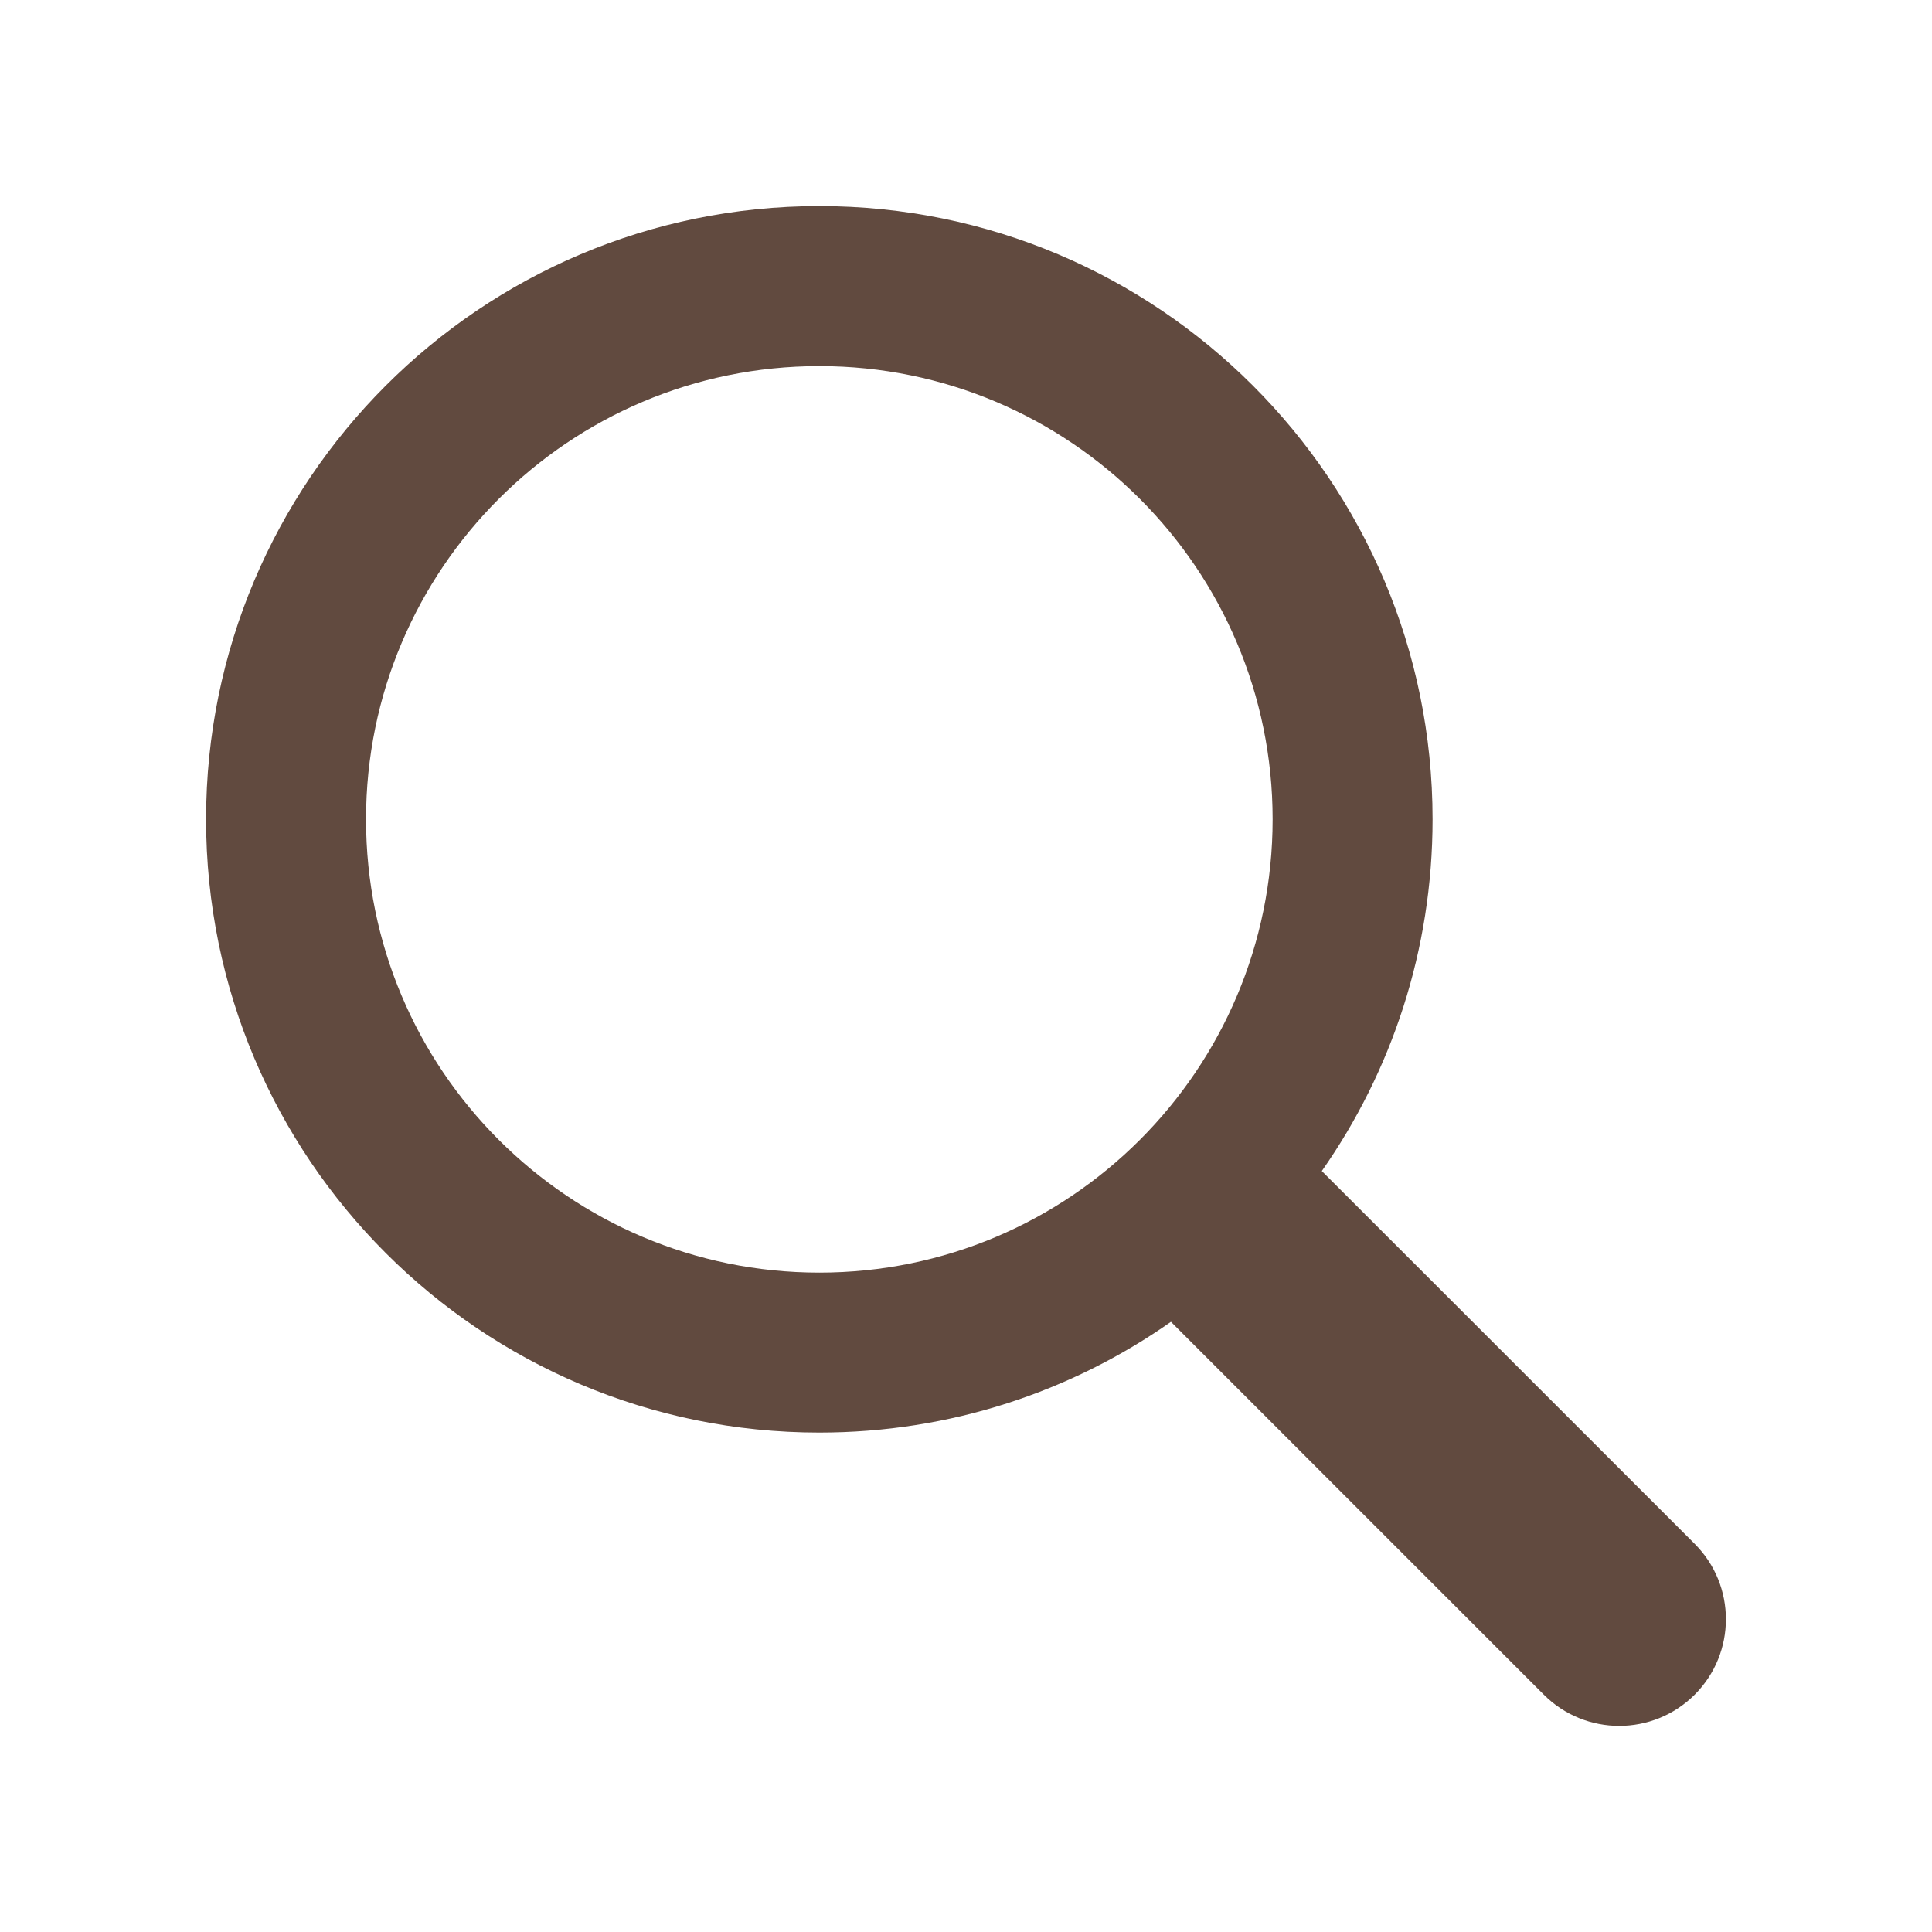 <svg width="24" height="24" viewBox="0 0 24 24" fill="none" xmlns="http://www.w3.org/2000/svg">
<rect x="0" y="0" width="24" height="24" fill="#808080" stroke="none"/>
<g clip-path="url(#clip0_5_48)">
<rect width="24" height="24" fill="white"/>
<path fill-rule="evenodd" clip-rule="evenodd" d="M4.547 10.178C4.547 7.069 7.068 4.548 10.178 4.548C13.288 4.548 15.809 7.069 15.809 10.178C15.809 13.288 13.288 15.809 10.178 15.809C7.068 15.809 4.547 13.288 4.547 10.178ZM10.178 2.56C5.971 2.56 2.56 5.971 2.56 10.178C2.56 14.386 5.971 17.796 10.178 17.796C11.803 17.796 13.31 17.288 14.546 16.42L19.178 21.052C19.695 21.569 20.534 21.569 21.052 21.052C21.569 20.534 21.569 19.695 21.052 19.178L16.42 14.547C17.287 13.31 17.796 11.803 17.796 10.178C17.796 5.971 14.386 2.56 10.178 2.56Z" fill="#614A3F"/>
</g>
<defs>
<clipPath id="clip0_5_48">
<rect width="24" height="24" fill="white"/>
</clipPath>
</defs>
</svg>
